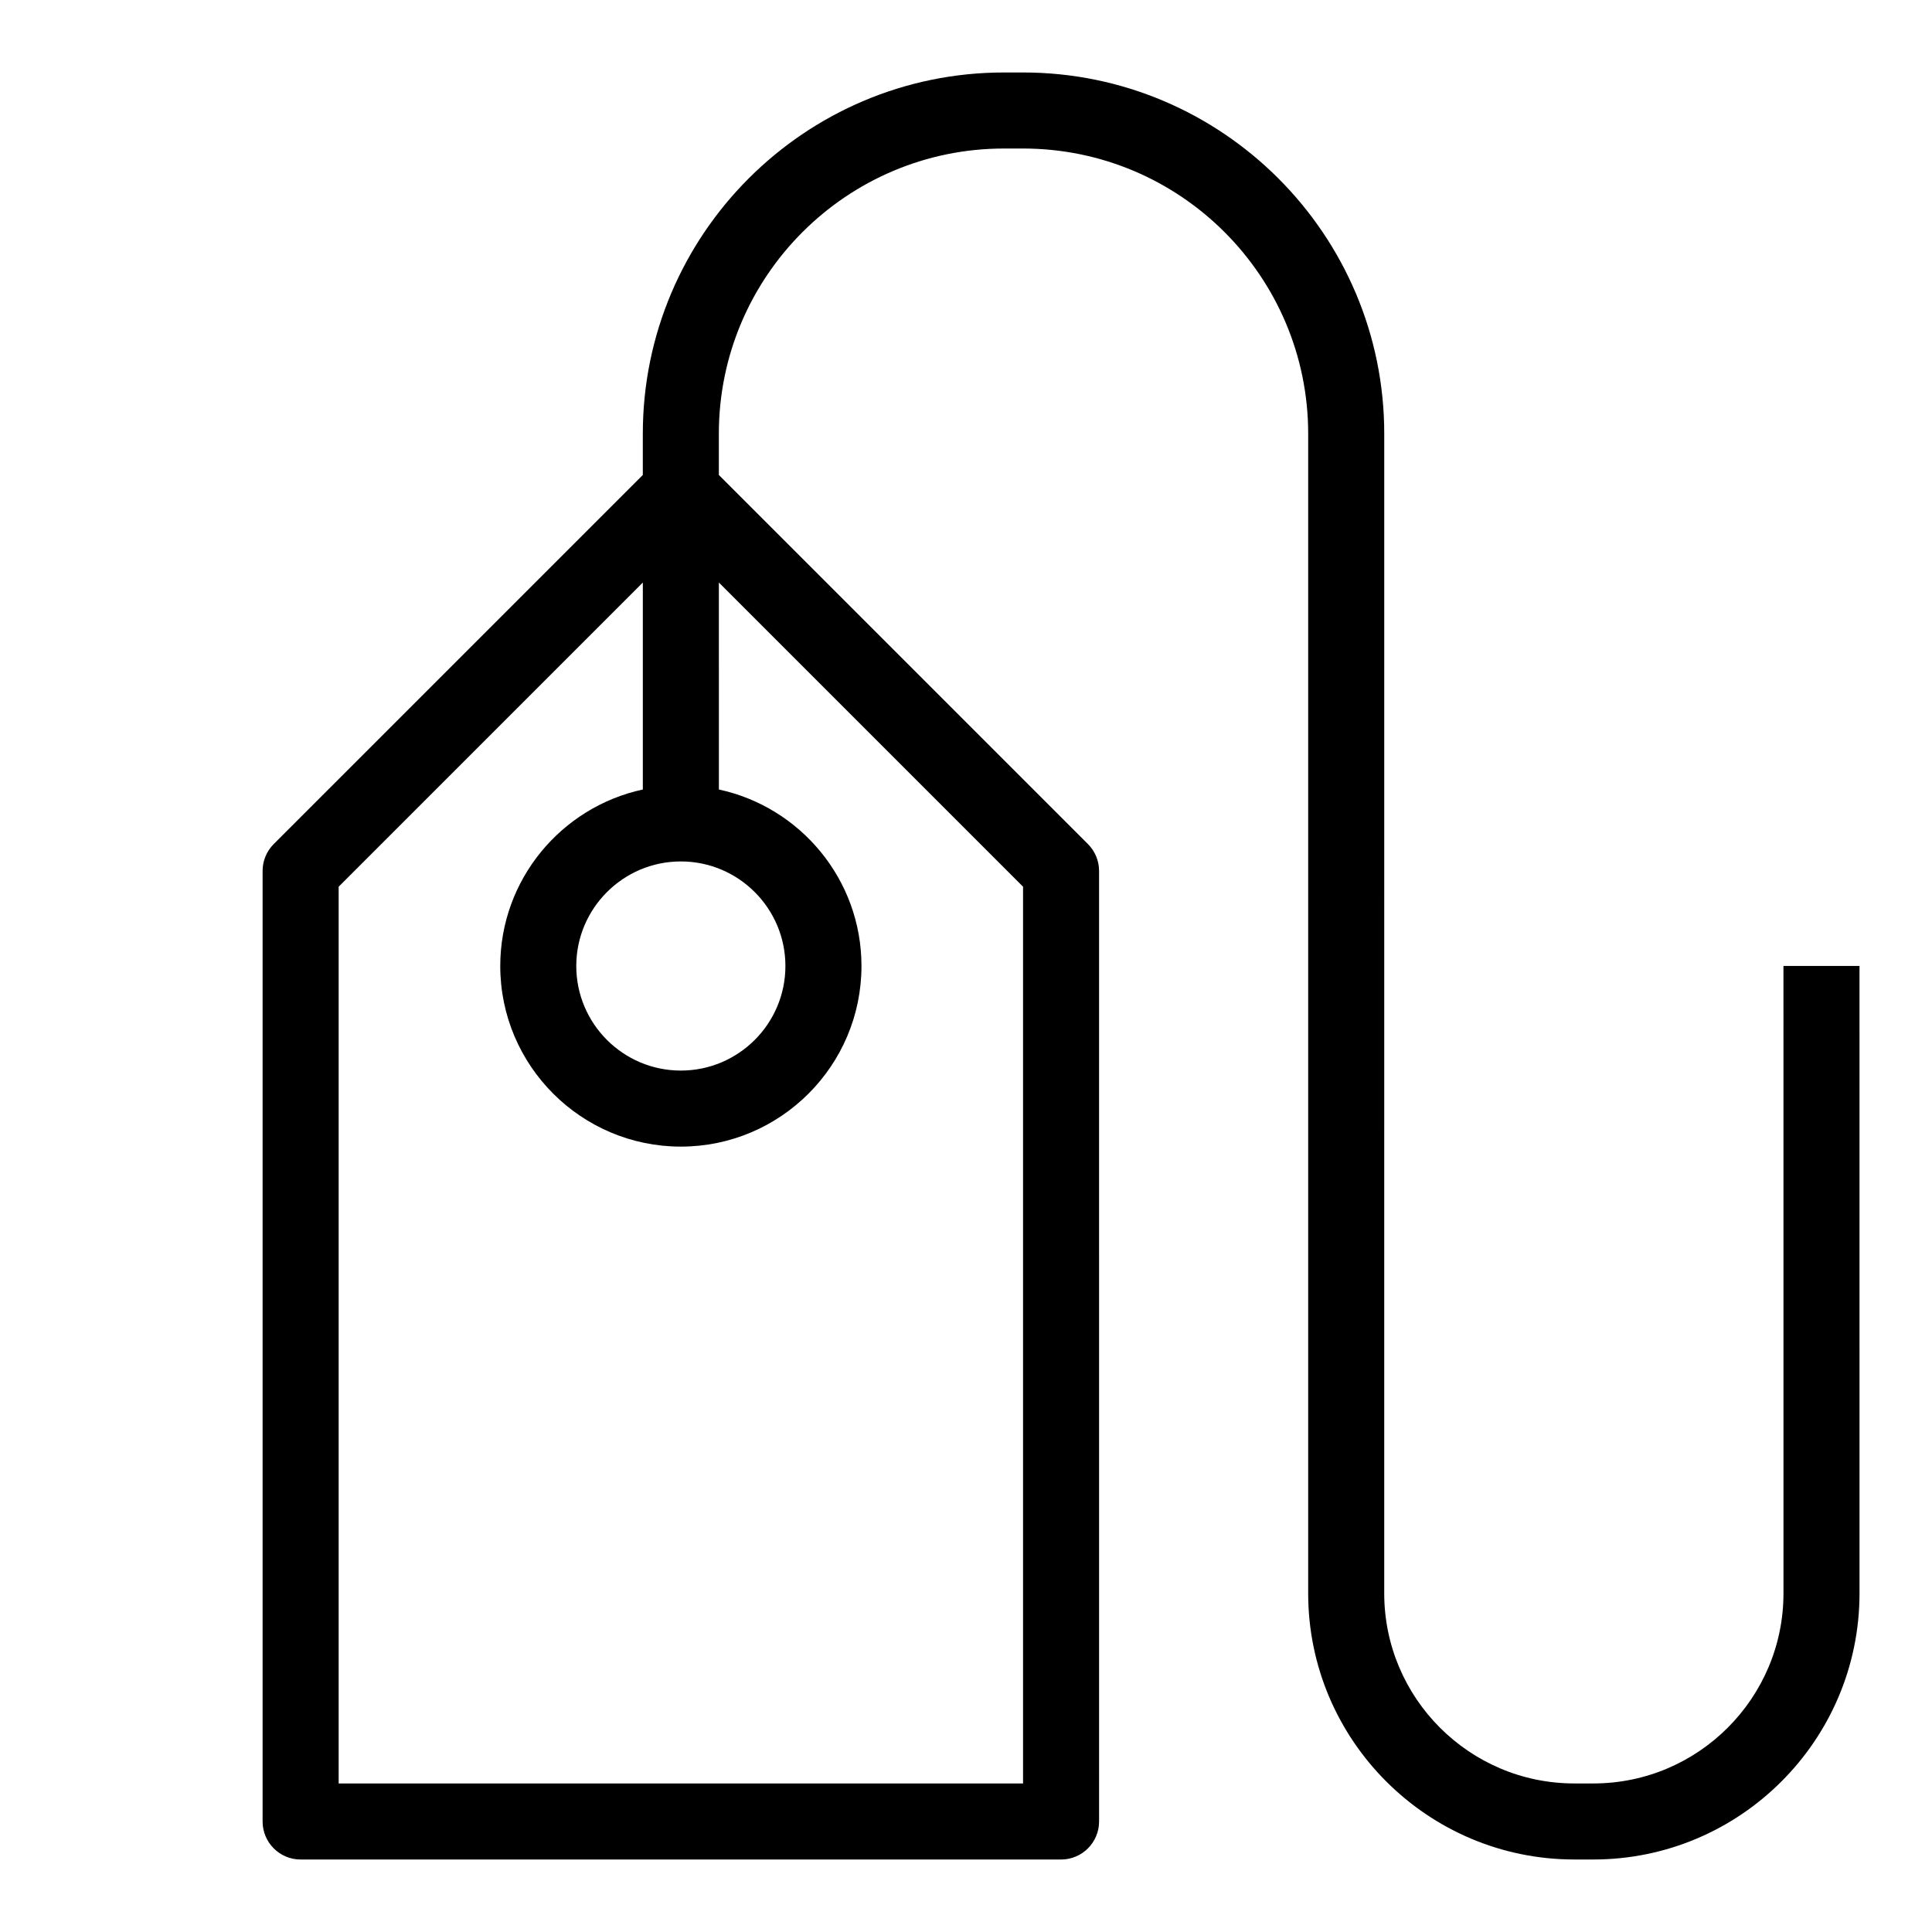 <?xml version="1.0" encoding="UTF-8"?>
<!-- Uploaded to: SVG Repo, www.svgrepo.com, Generator: SVG Repo Mixer Tools -->
<svg fill="#000000" width="800px" height="800px" version="1.1" viewBox="144 144 512 512" xmlns="http://www.w3.org/2000/svg">
 <path d="m616.64 566.25c0 27.781-22.602 50.383-50.383 50.383h-5.039c-27.781 0-50.383-22.602-50.383-50.383l0.004-307.32c0-52.785-42.941-95.723-95.723-95.723h-5.039c-52.785 0-95.723 42.941-95.723 95.723v10.941l-97.809 97.809c-1.891 1.891-2.953 4.453-2.953 7.125v251.91c0 5.562 4.516 10.078 10.078 10.078h201.52c5.562 0 10.078-4.516 10.078-10.078l-0.004-251.91c0-2.672-1.062-5.234-2.953-7.125l-97.809-97.809v-10.941c0-41.672 33.902-75.57 75.57-75.57h5.039c41.672 0 75.57 33.902 75.57 75.57v307.32c0 38.895 31.641 70.535 70.535 70.535h5.039c38.895 0 70.535-31.641 70.535-70.535l-0.004-166.26h-20.152zm-292.21-193.96c15.281 0 27.711 12.43 27.711 27.711s-12.43 27.711-27.711 27.711-27.711-12.43-27.711-27.711c0.004-15.281 12.434-27.711 27.711-27.711zm90.688 6.695v237.65h-181.37v-237.65l80.609-80.609v54.852c-21.562 4.641-37.785 23.84-37.785 46.773 0 26.391 21.473 47.863 47.863 47.863 26.391 0 47.863-21.473 47.863-47.863 0-22.934-16.223-42.133-37.785-46.773l-0.004-54.852z"/>
</svg>